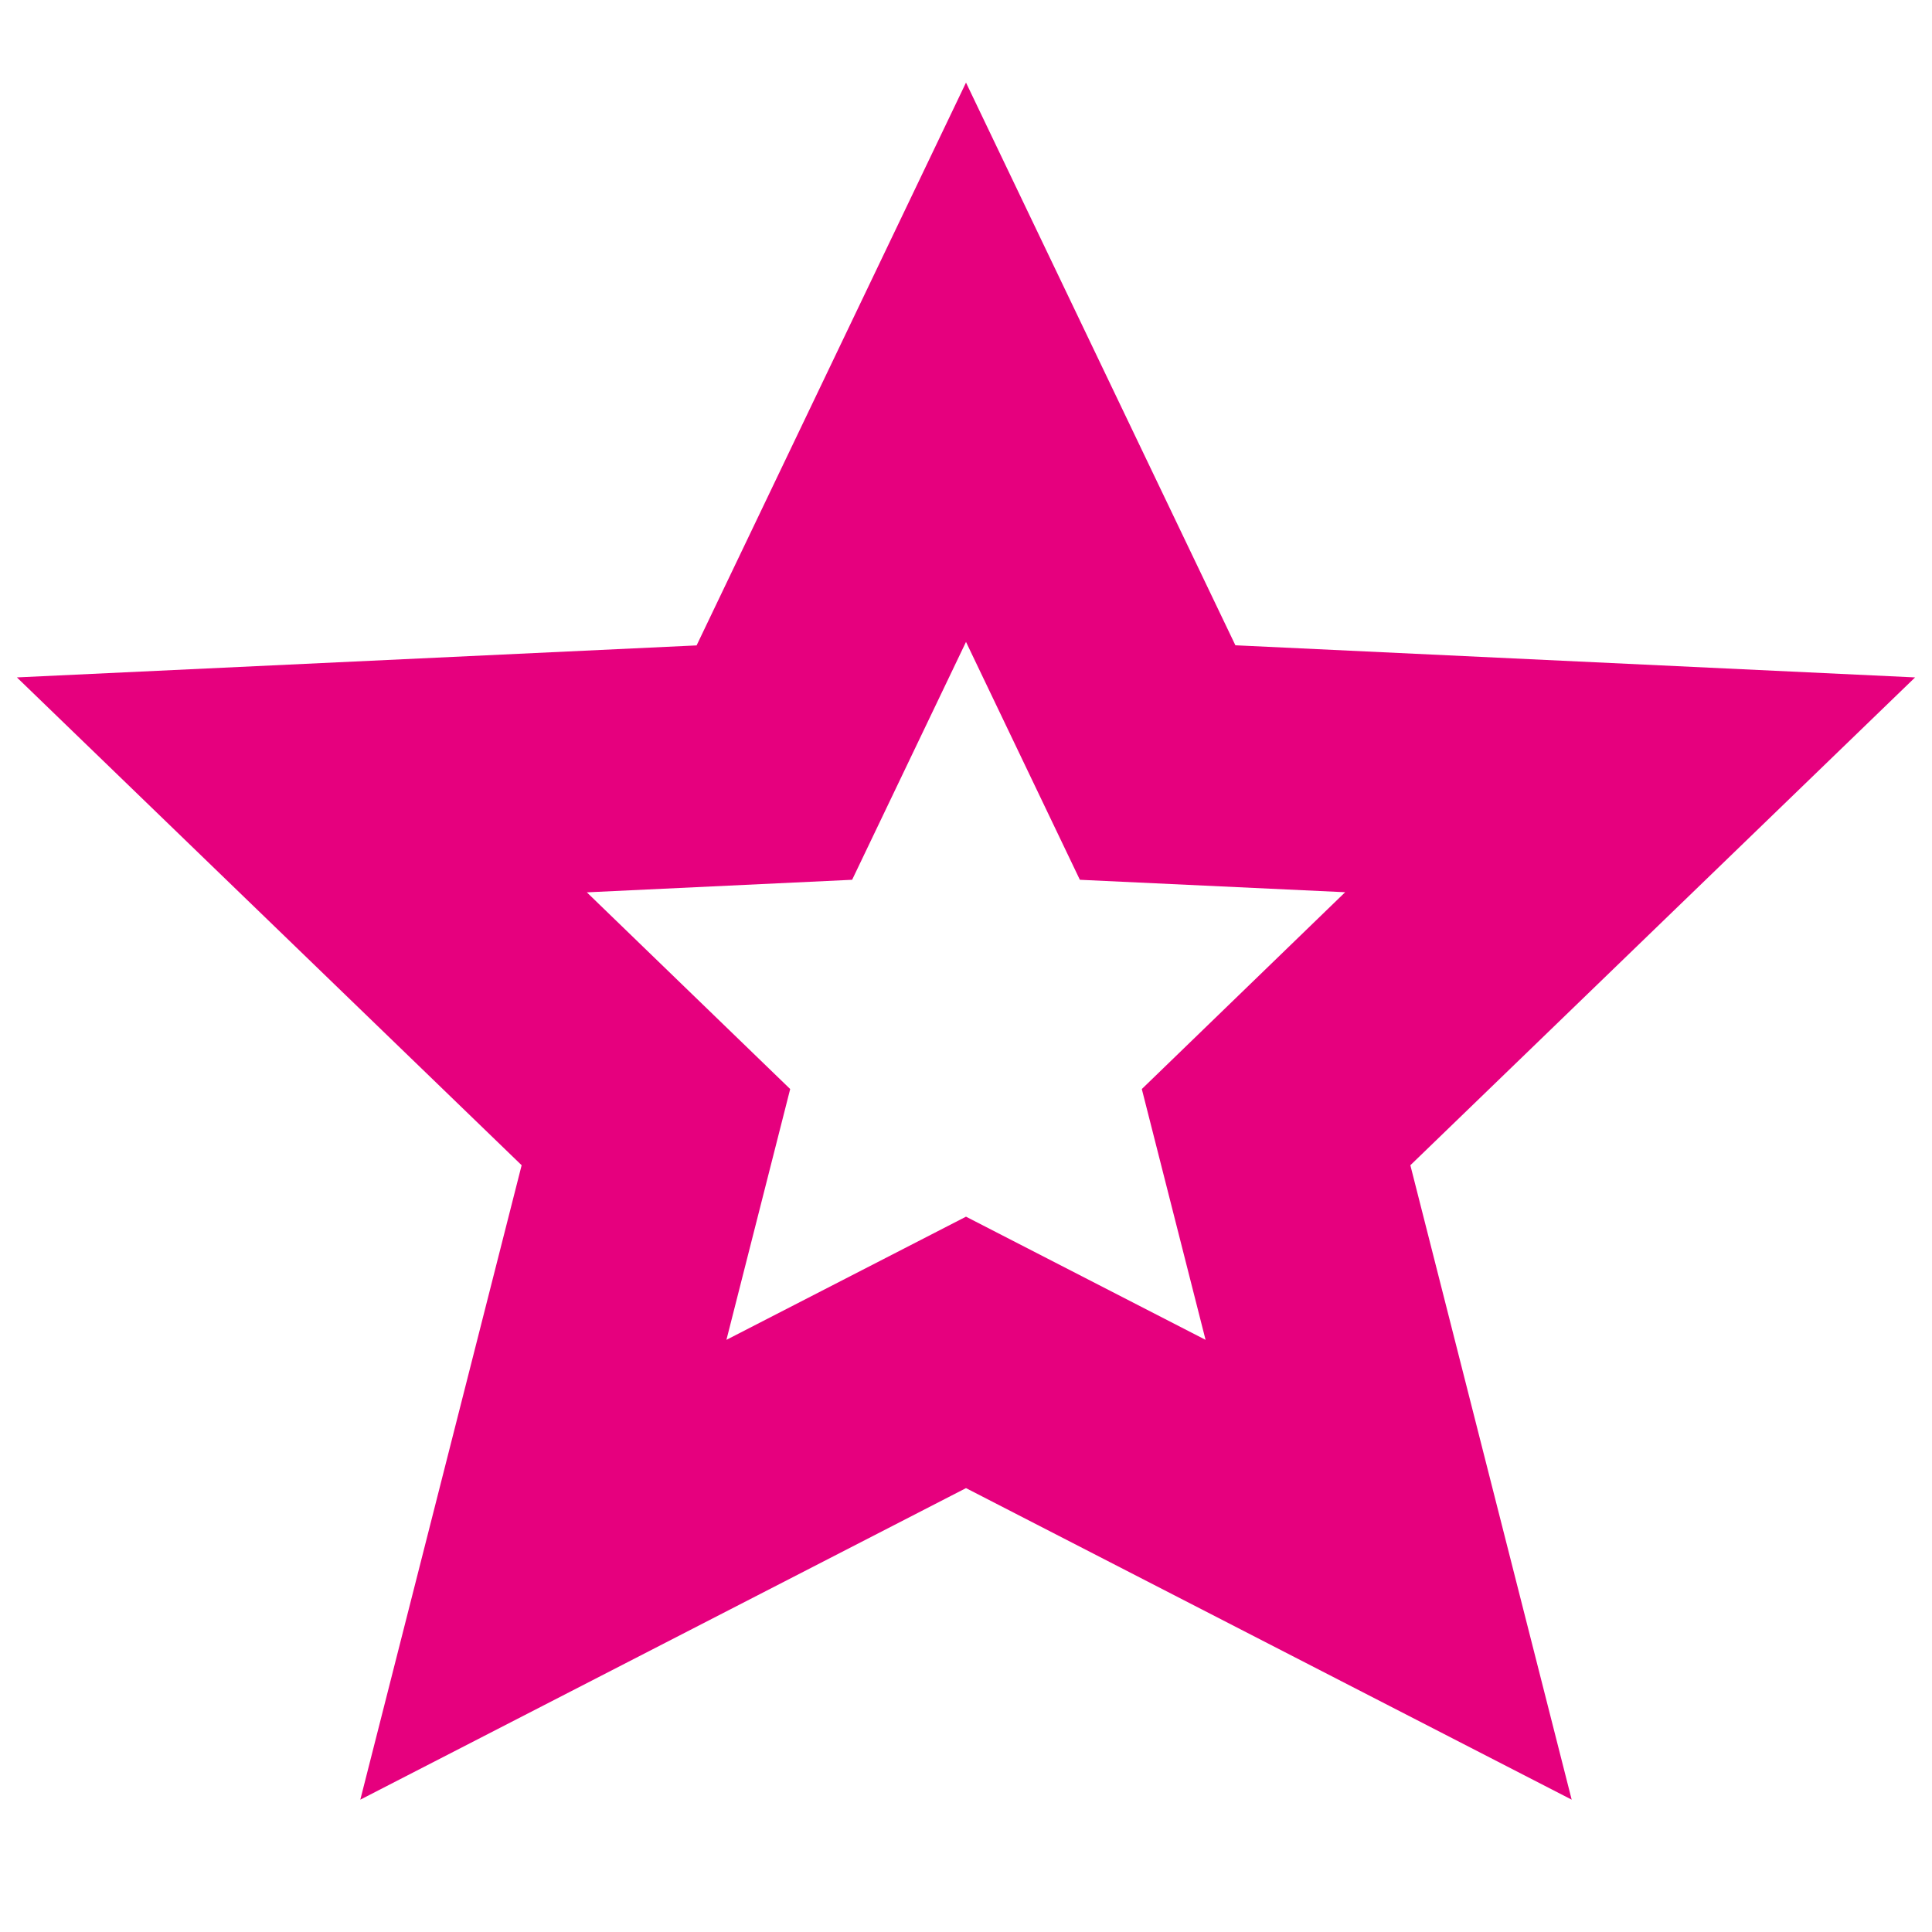 <?xml version="1.0" encoding="UTF-8"?> <svg xmlns="http://www.w3.org/2000/svg" width="480" height="480" viewBox="0 0 480 480" fill="none"><path d="M240 20.52L306.93 160.32L475.8 168.3L350.4 289.5L390.48 447.12L240 369.72L89.52 447.12L129.6 289.5L4.2 168.3L173.07 160.35L240 20.52ZM240 159.48L211.71 218.58L145.8 221.7L196.32 270.57L180.48 332.88L240 302.28L299.52 332.88L283.68 270.57L334.2 221.67L268.29 218.58L240 159.48Z" fill="#E6007E"></path></svg> 